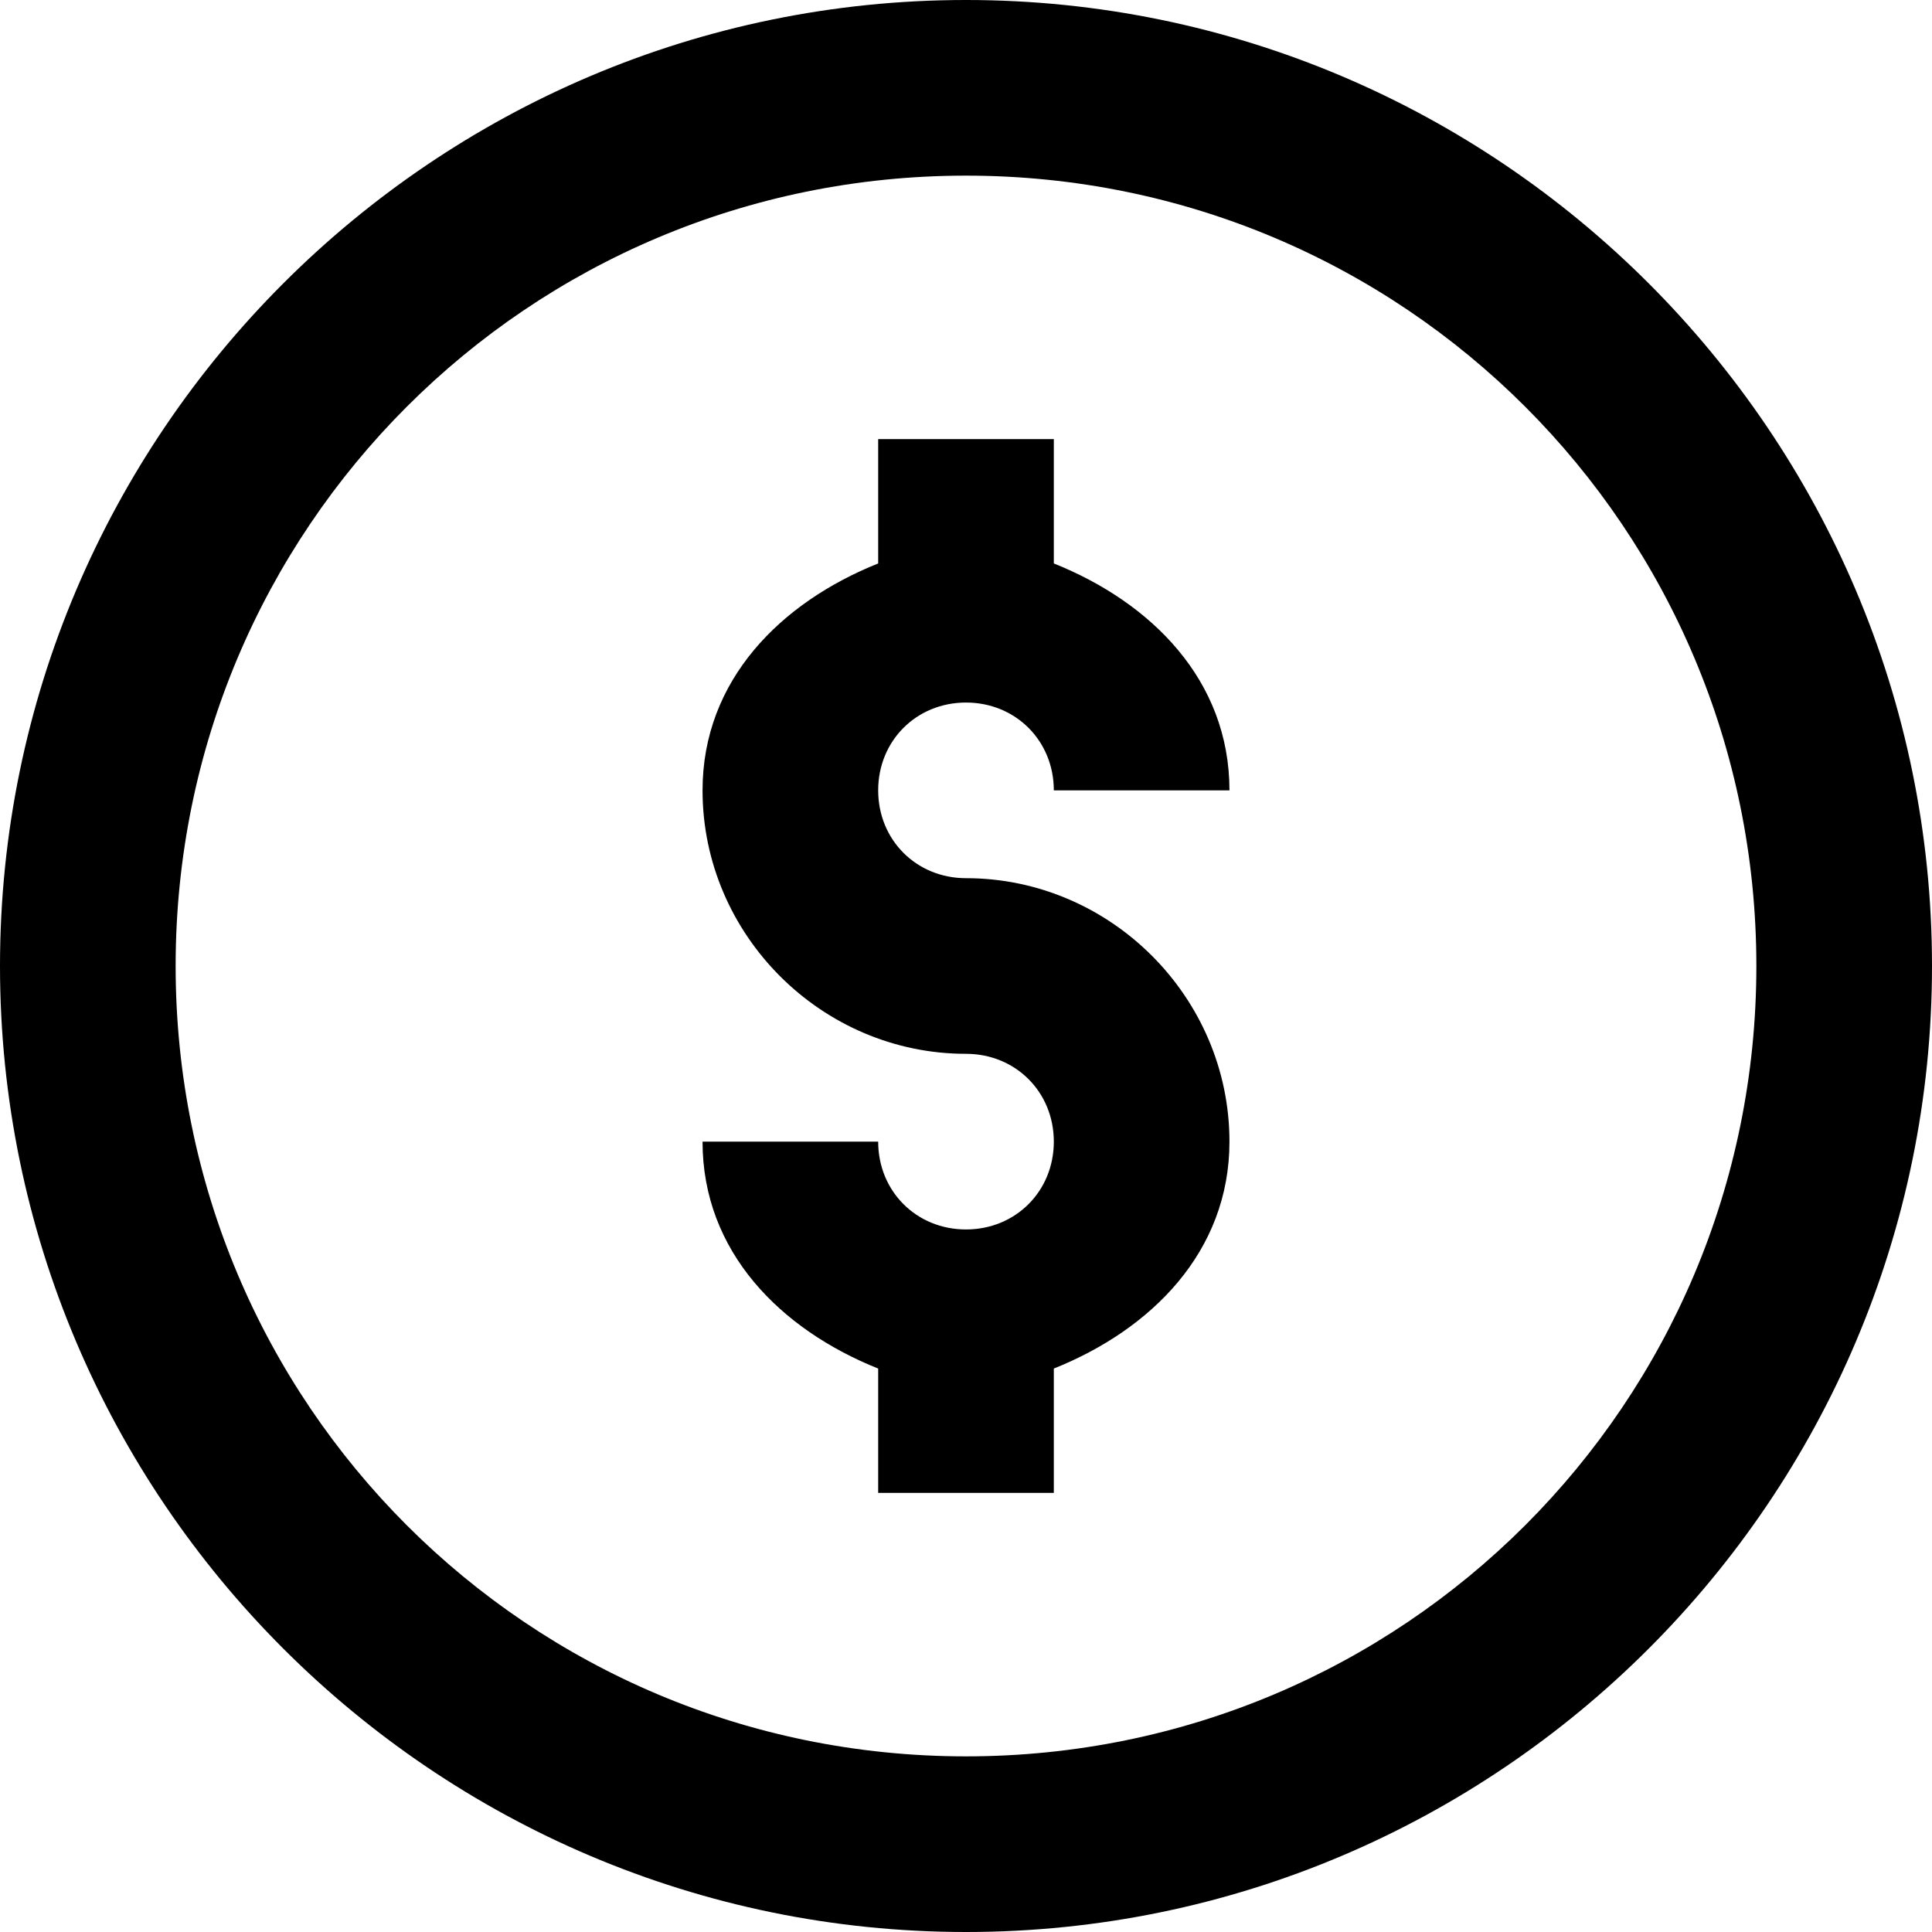 <?xml version="1.0" encoding="UTF-8"?><svg xmlns="http://www.w3.org/2000/svg" xmlns:xlink="http://www.w3.org/1999/xlink" height="22.0" preserveAspectRatio="xMidYMid meet" version="1.0" viewBox="5.0 5.0 22.0 22.0" width="22.0" zoomAndPan="magnify"><g id="change1_1"><path d="M 16 5 C 9.937 5 5 9.937 5 16 C 5 22.063 9.937 27 16 27 C 22.063 27 27 22.063 27 16 C 27 9.937 22.063 5 16 5 z M 16 7 C 20.982 7 25 11.018 25 16 C 25 20.982 20.982 25 16 25 C 11.018 25 7 20.982 7 16 C 7 11.018 11.018 7 16 7 z M 15 10 L 15 11.416 C 13.893 11.859 13 12.743 13 14 C 13 15.645 14.355 17 16 17 C 16.565 17 17 17.435 17 18 C 17 18.565 16.565 19 16 19 C 15.435 19 15 18.565 15 18 L 13 18 C 13 19.257 13.893 20.141 15 20.584 L 15 22 L 17 22 L 17 20.584 C 18.107 20.141 19 19.257 19 18 C 19 16.355 17.645 15 16 15 C 15.435 15 15 14.565 15 14 C 15 13.435 15.435 13 16 13 C 16.565 13 17 13.435 17 14 L 19 14 C 19 12.743 18.107 11.859 17 11.416 L 17 10 L 15 10 z" fill="inherit"/></g></svg>